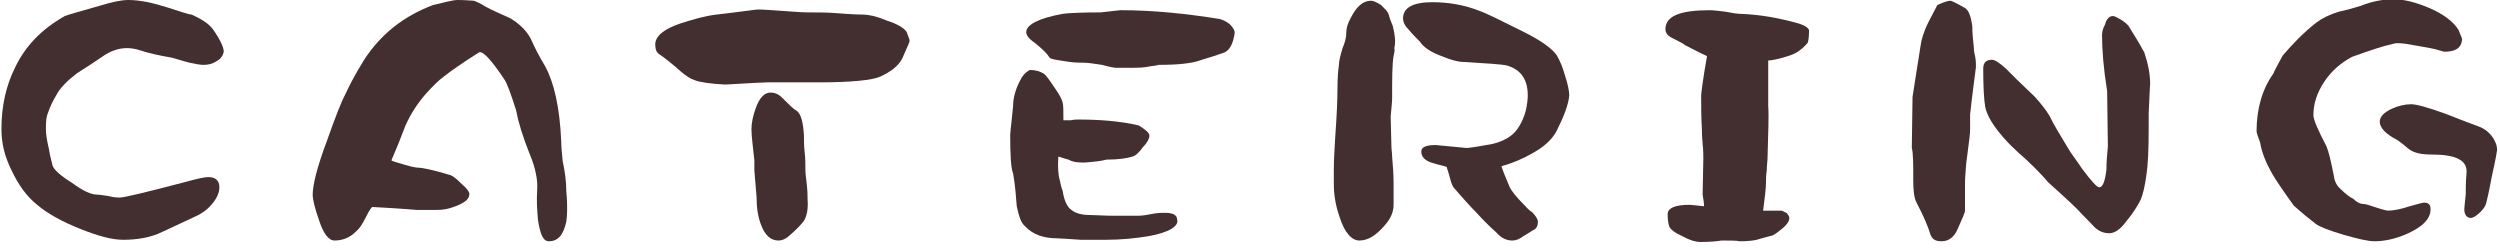 <?xml version="1.0" encoding="utf-8"?>
<!-- Generator: Adobe Illustrator 26.3.1, SVG Export Plug-In . SVG Version: 6.00 Build 0)  -->
<svg version="1.1" id="レイヤー_1" xmlns="http://www.w3.org/2000/svg" xmlns:xlink="http://www.w3.org/1999/xlink" x="0px"
	 y="0px" viewBox="0 0 343 34" style="enable-background:new 0 0 343 34;" xml:space="preserve">
<style type="text/css">
	.st0{enable-background:new    ;}
	.st1{fill:#432F2F;}
</style>
<g class="st0">
	<path class="st1" d="M29.7,8.4c-0.6,0.4-1.2,0.5-1.8,0.5c-0.4,0-1-0.1-1.9-0.3C24.8,8.3,24,8,23.5,7.9c-1.7-0.3-3.1-0.6-4.3-1
		c-0.6-0.2-1.2-0.3-1.8-0.3c-1.1,0-2.3,0.4-3.4,1.2c-2.2,1.5-3.4,2.2-3.5,2.3c-1.3,1-2.3,2-2.8,3c-0.3,0.5-0.8,1.4-1.2,2.6
		c-0.2,0.6-0.2,1.3-0.2,2.1c0,0.5,0.1,1.3,0.4,2.6c0.2,1.3,0.5,2.1,0.5,2.3c0.2,0.6,1.1,1.4,2.7,2.4c1.5,1.1,2.6,1.6,3.4,1.6
		c0.3,0,0.9,0.1,1.6,0.2c0.7,0.2,1.2,0.2,1.6,0.2c0.5,0,3.5-0.7,8.8-2.1c1.5-0.4,2.6-0.7,3.3-0.7c1,0,1.5,0.5,1.5,1.4
		c0,0.8-0.4,1.6-1.1,2.4c-0.7,0.8-1.5,1.3-2.2,1.6c-1.5,0.7-3,1.4-4.5,2.1c-1.6,0.8-3.5,1.1-5.4,1.1c-1.5,0-3.4-0.5-5.9-1.5
		c-2.5-1-4.5-2.1-5.9-3.3c-1.5-1.2-2.6-2.8-3.5-4.7c-1-2-1.4-3.8-1.4-5.7c0-3.1,0.6-5.9,1.9-8.5c1.4-2.9,3.6-5.2,6.8-7
		c0.2-0.1,1.9-0.6,5.1-1.5C15.3,0.3,16.6,0,17.6,0C19.2,0,21,0.4,22.9,1c1.9,0.6,3,1,3.4,1c1.3,0.6,2.3,1.2,2.9,2
		c1,1.4,1.5,2.5,1.5,3.1C30.6,7.6,30.3,8.1,29.7,8.4z"/>
	<path class="st1" d="M77.7,30.4c-0.4,1.8-1.1,2.7-2.4,2.7c-0.8,0-1.2-1-1.5-3c-0.1-1.3-0.2-2.6-0.1-4c0.1-1.3-0.2-3-1-4.9
		c-1-2.5-1.6-4.5-1.9-6.1c-0.7-2.2-1.2-3.6-1.6-4.2c-1.8-2.7-3-4-3.5-3.7c-2.2,1.4-3.8,2.5-4.8,3.3c-0.7,0.5-1.5,1.3-2.5,2.4
		c-1.2,1.4-2.1,2.8-2.8,4.4c-0.6,1.6-1.2,3.1-1.9,4.7c0.1,0.1,0.7,0.3,1.8,0.6c1,0.3,1.6,0.4,1.8,0.4c0.6,0,2.1,0.3,4.4,1
		c0.4,0.1,0.9,0.5,1.6,1.2c0.7,0.6,1.1,1.1,1.1,1.4c0,0.7-0.6,1.2-1.9,1.7c-1,0.4-1.8,0.5-2.5,0.5l-2.8,0c-0.2,0-2.2-0.2-6.1-0.4
		c-0.1,0-0.4,0.4-0.8,1.2c-0.5,1-0.9,1.7-1.5,2.2c-0.8,0.8-1.8,1.2-2.9,1.2c-0.8,0-1.5-0.9-2.1-2.7c-0.6-1.7-0.9-2.9-0.9-3.6
		c0-1.3,0.6-3.8,2-7.5c1.1-3.1,1.9-5.2,2.5-6.3c0.4-0.9,1.2-2.5,2.5-4.6c2.3-3.6,5.5-6.1,9.5-7.6C61.1,0.3,62.1,0,62.8,0
		c1.1,0,1.9,0.1,2.2,0.1c0.3,0.1,0.8,0.3,1.6,0.8C67.7,1.5,68.9,2,70,2.5c1.5,0.9,2.5,2,3,3.2c0.3,0.7,0.9,1.9,1.8,3.4
		c1.2,2.2,2,5.6,2.2,10.3c0,0.8,0.1,1.6,0.2,2.7c0.3,1.4,0.5,2.8,0.5,4.2C77.9,28.3,77.8,29.7,77.7,30.4z"/>
	<path class="st1" d="M123.8,8c-0.5,1-1.5,1.8-3,2.5c-1.1,0.5-4,0.8-8.5,0.8h-7c-0.4,0-2.4,0.1-5.8,0.3c-2-0.1-3.4-0.3-4.2-0.6
		c-0.6-0.2-1.2-0.6-1.9-1.2c-1-0.9-2-1.7-3-2.4c-0.3-0.2-0.5-0.6-0.5-1.3c0-1.1,1.1-2.1,3.5-2.9C95,2.7,96.6,2.2,98.3,2
		c3.5-0.4,5.4-0.7,5.7-0.7c0.7,0,1.9,0.1,3.4,0.2c1.5,0.1,2.6,0.2,3.4,0.2c1.4,0,2.6,0,3.9,0.1c2.4,0.2,3.7,0.2,3.7,0.2
		c0.7,0,1.8,0.2,3.2,0.8c1.6,0.5,2.5,1.1,2.8,1.6c0.2,0.6,0.4,1,0.4,1.2S124.4,6.6,123.8,8z M110.3,30.3c-0.3,0.4-1,1.2-2.2,2.2
		c-0.4,0.3-0.8,0.5-1.3,0.5c-1.1,0-1.9-0.8-2.4-2.2c-0.4-1-0.6-2.3-0.6-3.8l-0.3-3.6V22c-0.2-1.9-0.4-3.3-0.4-4.3
		c0-0.8,0.2-1.8,0.6-2.9c0.5-1.4,1.2-2.1,2-2.1c0.6,0,1.1,0.2,1.6,0.7c1,1,1.6,1.6,2,1.8c0.6,0.4,0.9,1.6,1,3.4c0,0.6,0,1.4,0.1,2.3
		c0.1,0.8,0.1,1.6,0.1,2.4c0,0.5,0.1,1.2,0.2,2.1c0.1,0.9,0.1,1.6,0.1,2C110.9,28.7,110.7,29.6,110.3,30.3z"/>
	<path class="st1" d="M157.6,32.4c-1.8,0.3-3.8,0.5-5.9,0.5c-1,0-2.1,0-3.4,0c-1.6-0.1-2.7-0.2-3.2-0.2c-1.9,0-3.4-0.5-4.5-1.7
		c-0.5-0.4-0.8-1.3-1.1-2.7c-0.1-1.2-0.2-2.8-0.5-4.5c-0.3-0.7-0.4-2.5-0.4-5.3c0-0.3,0.1-1,0.2-2c0.1-1.2,0.2-1.8,0.2-2
		c0-1.2,0.4-2.5,1.2-3.9c0.1-0.1,0.2-0.3,0.5-0.6c0.3-0.2,0.5-0.4,0.6-0.4c0.8,0,1.4,0.2,1.9,0.5c0.3,0.2,0.8,0.9,1.4,1.8
		c0.7,1,1.1,1.7,1.2,2.2c0.1,0.3,0.1,1.2,0.1,2.4c0.2,0,0.5,0,1,0c0.5-0.1,0.8-0.1,1-0.1c2.9,0,5.7,0.2,8.3,0.8
		c0.2,0.1,0.5,0.3,0.9,0.6c0.4,0.3,0.6,0.6,0.6,0.8c0,0.4-0.3,1-0.9,1.6c-0.5,0.7-1,1.2-1.5,1.3c-0.6,0.2-1.8,0.4-3.5,0.4
		c-0.7,0.2-1.7,0.3-3,0.4c-0.7,0-1.5,0-2.2-0.4c-0.8-0.2-1.2-0.4-1.4-0.4c-0.1,1.5,0,2.6,0.2,3.2c0.1,0.5,0.2,1,0.4,1.5
		c0.2,1.3,0.6,2.2,1.2,2.6c0.6,0.5,1.5,0.7,2.6,0.7c0.7,0,1.8,0.1,3.3,0.1c1.5,0,2.6,0,3.3,0c0.1,0,0.6,0,1.6-0.2
		c0.9-0.2,1.6-0.2,2.1-0.2c1,0,1.6,0.3,1.6,0.9C161.8,31,160.4,31.9,157.6,32.4z M168,7.2c-1.1,0.4-2.1,0.7-3.1,1
		c-1.3,0.5-3.2,0.7-6,0.7c0.1,0-0.2,0.1-1.1,0.2c-0.9,0.2-1.8,0.2-2.6,0.2l-2.1,0c-0.2,0-0.8-0.1-1.9-0.4c-1.2-0.2-2.1-0.3-2.6-0.3
		c-0.5,0-1.4,0-2.5-0.2c-1.3-0.2-2-0.3-2.1-0.5c-0.3-0.5-1-1.2-2-2c-0.9-0.6-1.2-1.1-1.2-1.5c0-1,1.7-1.9,5-2.5
		c0.7-0.1,2.4-0.2,5.2-0.2l2.7-0.3c4.7,0,9.2,0.5,13.6,1.2c0.4,0.1,0.9,0.3,1.4,0.7c0.4,0.4,0.7,0.8,0.7,1.2
		C169.2,5.9,168.8,6.8,168,7.2z"/>
	<path class="st1" d="M191.2,7.7c-0.2,1.1-0.2,3.1-0.2,5.8c0,0.5-0.1,1.3-0.2,2.5l0.1,4c0,0.5,0.1,1,0.1,1.5
		c0.1,1.2,0.2,2.4,0.2,3.6c0,2,0,3,0,3c0,1.1-0.5,2-1.2,2.8c-1.2,1.4-2.3,2.1-3.5,2.1c-1,0-2-1-2.7-3.2c-0.6-1.7-0.8-3.2-0.8-4.6
		c0,0,0-0.3,0-0.9c0-0.6,0-0.9,0-0.9c0-1.5,0.1-3,0.2-4.7c0.2-2.8,0.3-4.9,0.3-6.5c0-1.5,0.1-2.6,0.2-3.3c0-0.5,0.2-1.3,0.5-2.3
		c0.2-0.5,0.5-1.2,0.5-2c0-0.7,0.2-1.4,0.6-2.1c0.8-1.6,1.7-2.4,2.8-2.4c0.3,0,0.8,0.2,1.4,0.6c0.5,0.5,0.9,0.9,1,1.2
		c0.1,0.4,0.3,1,0.6,1.7c0.3,1.2,0.4,2.2,0.2,3C191.4,6.9,191.3,7.2,191.2,7.7z M213.6,17.9c-0.6,1.2-1.7,2.2-3.3,3.1
		c-1.4,0.8-2.8,1.4-4.3,1.8c0.2,0.7,0.6,1.6,1.1,2.8c0.2,0.5,0.9,1.4,2,2.5c0.4,0.4,0.7,0.8,1.1,1c0.5,0.5,0.8,1,0.8,1.3
		c0,0.6-0.2,1-0.7,1.2c-0.5,0.3-0.9,0.6-1.3,0.8c-0.5,0.4-1,0.6-1.5,0.6c-0.8,0-1.5-0.3-2.3-1.2c-0.7-0.6-1.6-1.5-2.8-2.8
		c-0.7-0.7-1.6-1.7-2.9-3.2c-0.2-0.2-0.4-0.7-0.6-1.5s-0.4-1.2-0.4-1.4c-0.6-0.2-1.2-0.3-1.8-0.5c-1.2-0.3-1.7-0.9-1.7-1.6
		c0-0.6,0.6-0.9,2-0.9l4.2,0.4c0.2,0,1.1-0.1,2.7-0.4c2.2-0.3,3.8-1.2,4.6-2.7c0.6-1,1-2.2,1.1-3.8c0.1-2.3-0.8-3.8-2.8-4.4
		c-0.8-0.2-2.8-0.3-6-0.5c-0.8,0-1.8-0.3-3-0.8c-1.4-0.5-2.5-1.2-3-2c-0.5-0.5-1-1-1.5-1.6c-0.5-0.5-0.8-1-0.8-1.6
		c0-1.4,1.3-2.2,4-2.2c2.3,0,4.5,0.4,6.5,1.2c0.9,0.3,2.9,1.3,6.1,2.9c2.4,1.2,3.9,2.3,4.5,3.2c0.4,0.7,0.8,1.6,1.1,2.7
		c0.4,1.2,0.6,2.2,0.6,2.8C215.2,14.3,214.6,15.9,213.6,17.9z"/>
	<path class="st1" d="M248,5.9c-0.2,0.2-0.5,0.6-1.2,1.1c-0.4,0.3-0.9,0.5-1.5,0.7c-1.3,0.4-2.2,0.6-2.7,0.6c0,3.8,0,5.9,0,6.3
		c0.1,1.2,0,3.7-0.1,7.3c0,0.2-0.1,0.8-0.1,1.5c-0.1,0.6-0.1,1.1-0.1,1.5c0,1-0.2,2.4-0.4,4c-0.1,0,0.7,0,2.5,0
		c0.2,0,0.4,0.2,0.7,0.3c0.2,0.2,0.4,0.5,0.4,0.7c0,0.4-0.3,0.9-0.9,1.4c-0.6,0.5-1,0.8-1.4,1c-0.8,0.2-1.5,0.4-2.2,0.6
		c-0.4,0.1-1.2,0.2-2.3,0.2c-0.5-0.1-1.2-0.1-2.5-0.1c-0.6,0.1-1.6,0.2-2.9,0.2c-0.6,0-1.4-0.2-2.5-0.8c-1.1-0.5-1.7-1-1.8-1.4
		c-0.1-0.3-0.2-0.9-0.2-1.6c0-0.8,0.9-1.3,3-1.3c0.3,0,1,0.1,2,0.2c0,0,0-0.5-0.2-1.6l0.1-5c0-0.3,0-1-0.1-2c-0.1-1.1-0.1-1.8-0.1-2
		c-0.1-1.6-0.1-3.1-0.1-4.6c0-0.2,0.2-2,0.8-5.4c-0.9-0.4-1.8-0.9-3-1.5c-0.2-0.2-0.8-0.5-1.8-1c-0.6-0.3-0.9-0.7-0.9-1.2
		c0-1.8,2-2.6,6.1-2.6c0.5,0,1.2,0.1,2.1,0.2c1,0.2,1.7,0.3,2.1,0.3c2.8,0.1,5.4,0.6,7.9,1.3c1,0.3,1.5,0.7,1.5,1
		C248.2,5.1,248.1,5.7,248,5.9z"/>
	<path class="st1" d="M270.3,15.7v2c0,0.5-0.1,1.5-0.3,2.9c-0.2,1.5-0.3,2.3-0.3,2.6c0,0.5-0.1,1-0.1,1.9c0,0.8,0,1.4,0,1.8
		c0,1.2,0,1.9,0,2c0,0.3-0.4,1.1-1,2.5c-0.5,1.2-1.3,1.7-2.2,1.7c-0.8,0-1.2-0.2-1.5-0.8c-0.4-1.3-1-2.7-1.9-4.4
		c-0.4-0.7-0.5-1.8-0.5-3.1c0-2.3,0-3.8-0.2-4.5l0.1-7c0.3-2,0.7-4.4,1.1-7c0.1-0.8,0.4-1.9,1.1-3.3c0.4-0.8,0.8-1.5,1.2-2.3
		c0.8-0.4,1.5-0.6,1.8-0.6c0.1,0,0.8,0.3,2,1c0.5,0.3,0.8,1.1,1,2.5c0,1,0.1,1.8,0.2,2.8c0,0.2,0,0.6,0.2,1.4c0.1,0.5,0.1,1,0.1,1.4
		C270.9,10.8,270.6,12.9,270.3,15.7z M294.8,15.6c0,0.1,0,0.5,0,1.1s0,0.9,0,0.8c0,3-0.1,5.2-0.3,6.4c-0.2,1.6-0.5,2.8-0.8,3.5
		c-0.4,0.8-1,1.8-2,3c-0.8,1.1-1.6,1.6-2.3,1.6c-0.8,0-1.5-0.3-2.1-0.9c-0.7-0.8-1.5-1.5-2.2-2.3c-1.4-1.4-2.8-2.6-4.1-3.8
		c-0.5-0.6-1.5-1.7-3-3.1c-1.5-1.3-2.5-2.3-3.1-3c-1.4-1.6-2.2-2.9-2.5-4.1c-0.2-1-0.3-2.8-0.3-5.4c0-0.8,0.4-1.2,1.2-1.2
		c0.4,0,1,0.4,1.9,1.2c0.5,0.5,1,1,1.5,1.5c0.8,0.8,1.7,1.6,2.5,2.4c0.7,0.8,1.4,1.6,2,2.6c0.5,1.1,1.5,2.7,2.7,4.7
		c0.3,0.5,1,1.4,1.8,2.6c1.2,1.6,2,2.5,2.3,2.5c0.5,0,0.8-0.8,1-2.4c0-1.1,0.1-2.2,0.2-3.2l-0.1-7.6c-0.5-3.1-0.7-5.7-0.7-7.6
		c0-0.5,0.1-1,0.4-1.5c0.2-0.8,0.6-1.2,1.1-1.2c0.2,0,0.6,0.2,1.1,0.5s0.8,0.6,1,0.8c0.6,1,1.4,2.2,2.2,3.7c0.5,1.5,0.8,2.9,0.8,4.3
		C295,11.5,294.9,12.9,294.8,15.6z"/>
	<path class="st1" d="M335.3,7.1c0.1,0-0.3-0.1-1.4-0.4C333,6.5,331.7,6.3,330,6c-0.9-0.1-1.4-0.1-1.6,0c-1.4,0.3-3.2,0.9-5.7,1.8
		c-1.5,0.8-2.8,1.9-3.8,3.4c-1,1.5-1.5,3-1.5,4.6c0,0.6,0.6,2,1.8,4.3c0.3,0.7,0.6,2,1,4c0.1,0.8,0.4,1.4,1,1.9
		c0.5,0.5,1.1,1,1.7,1.3c0.5,0.5,1,0.7,1.5,0.7c0.2,0,0.8,0.2,1.7,0.5c0.9,0.3,1.4,0.4,1.5,0.4c0.8,0,1.8-0.2,3-0.6
		c1.1-0.3,1.8-0.5,2-0.5c0.8,0,1,0.5,0.8,1.5c-0.3,1.1-1.4,2-3.2,2.8c-1.6,0.7-3.1,1-4.4,1c-0.9,0-2.2-0.3-4.3-0.9
		c-2-0.6-3.3-1.1-3.8-1.5c-0.9-0.7-1.9-1.5-3-2.5c-1.6-2.2-2.5-3.6-2.8-4.1c-1-1.7-1.6-3.2-1.8-4.5c-0.3-0.8-0.5-1.4-0.5-1.6
		c0-3.1,0.8-5.8,2.3-7.9c0.2-0.5,0.7-1.4,1.3-2.5c1.3-1.5,2.8-3.1,4.6-4.5c0.8-0.6,1.8-1.1,3.1-1.5c1-0.2,2-0.5,3-0.8
		c1.5-0.6,3-0.9,4.5-0.9c1.4,0,3,0.4,4.9,1.2c2.1,0.9,3.4,2,4,3c0.3,0.7,0.5,1.2,0.5,1.3C337.7,6.6,336.9,7.1,335.3,7.1z
		 M342.6,20.6c0,0.1-0.2,1.3-0.7,3.5c-0.2,1-0.4,2.2-0.8,3.8c-0.1,0.4-0.4,0.8-0.8,1.2c-0.5,0.5-1,0.8-1.3,0.8
		c-0.6,0-0.9-0.5-0.9-1.2c0-0.3,0.1-1,0.2-2c0-0.7,0-1.7,0.1-2.9c0.2-1.8-1.4-2.6-4.8-2.6c-1.4,0-2.5-0.2-3.3-0.9
		c-0.2-0.2-0.7-0.6-1.4-1.1c-1.6-0.8-2.4-1.7-2.4-2.5c0-0.7,0.6-1.3,1.7-1.8c0.9-0.4,1.8-0.6,2.6-0.6c0.7,0,2.2,0.4,4.7,1.3
		c1.5,0.6,3.1,1.2,4.7,1.8c1,0.4,1.8,1.2,2.2,2.2C342.5,19.8,342.6,20.2,342.6,20.6z"/>
</g>
</svg>
